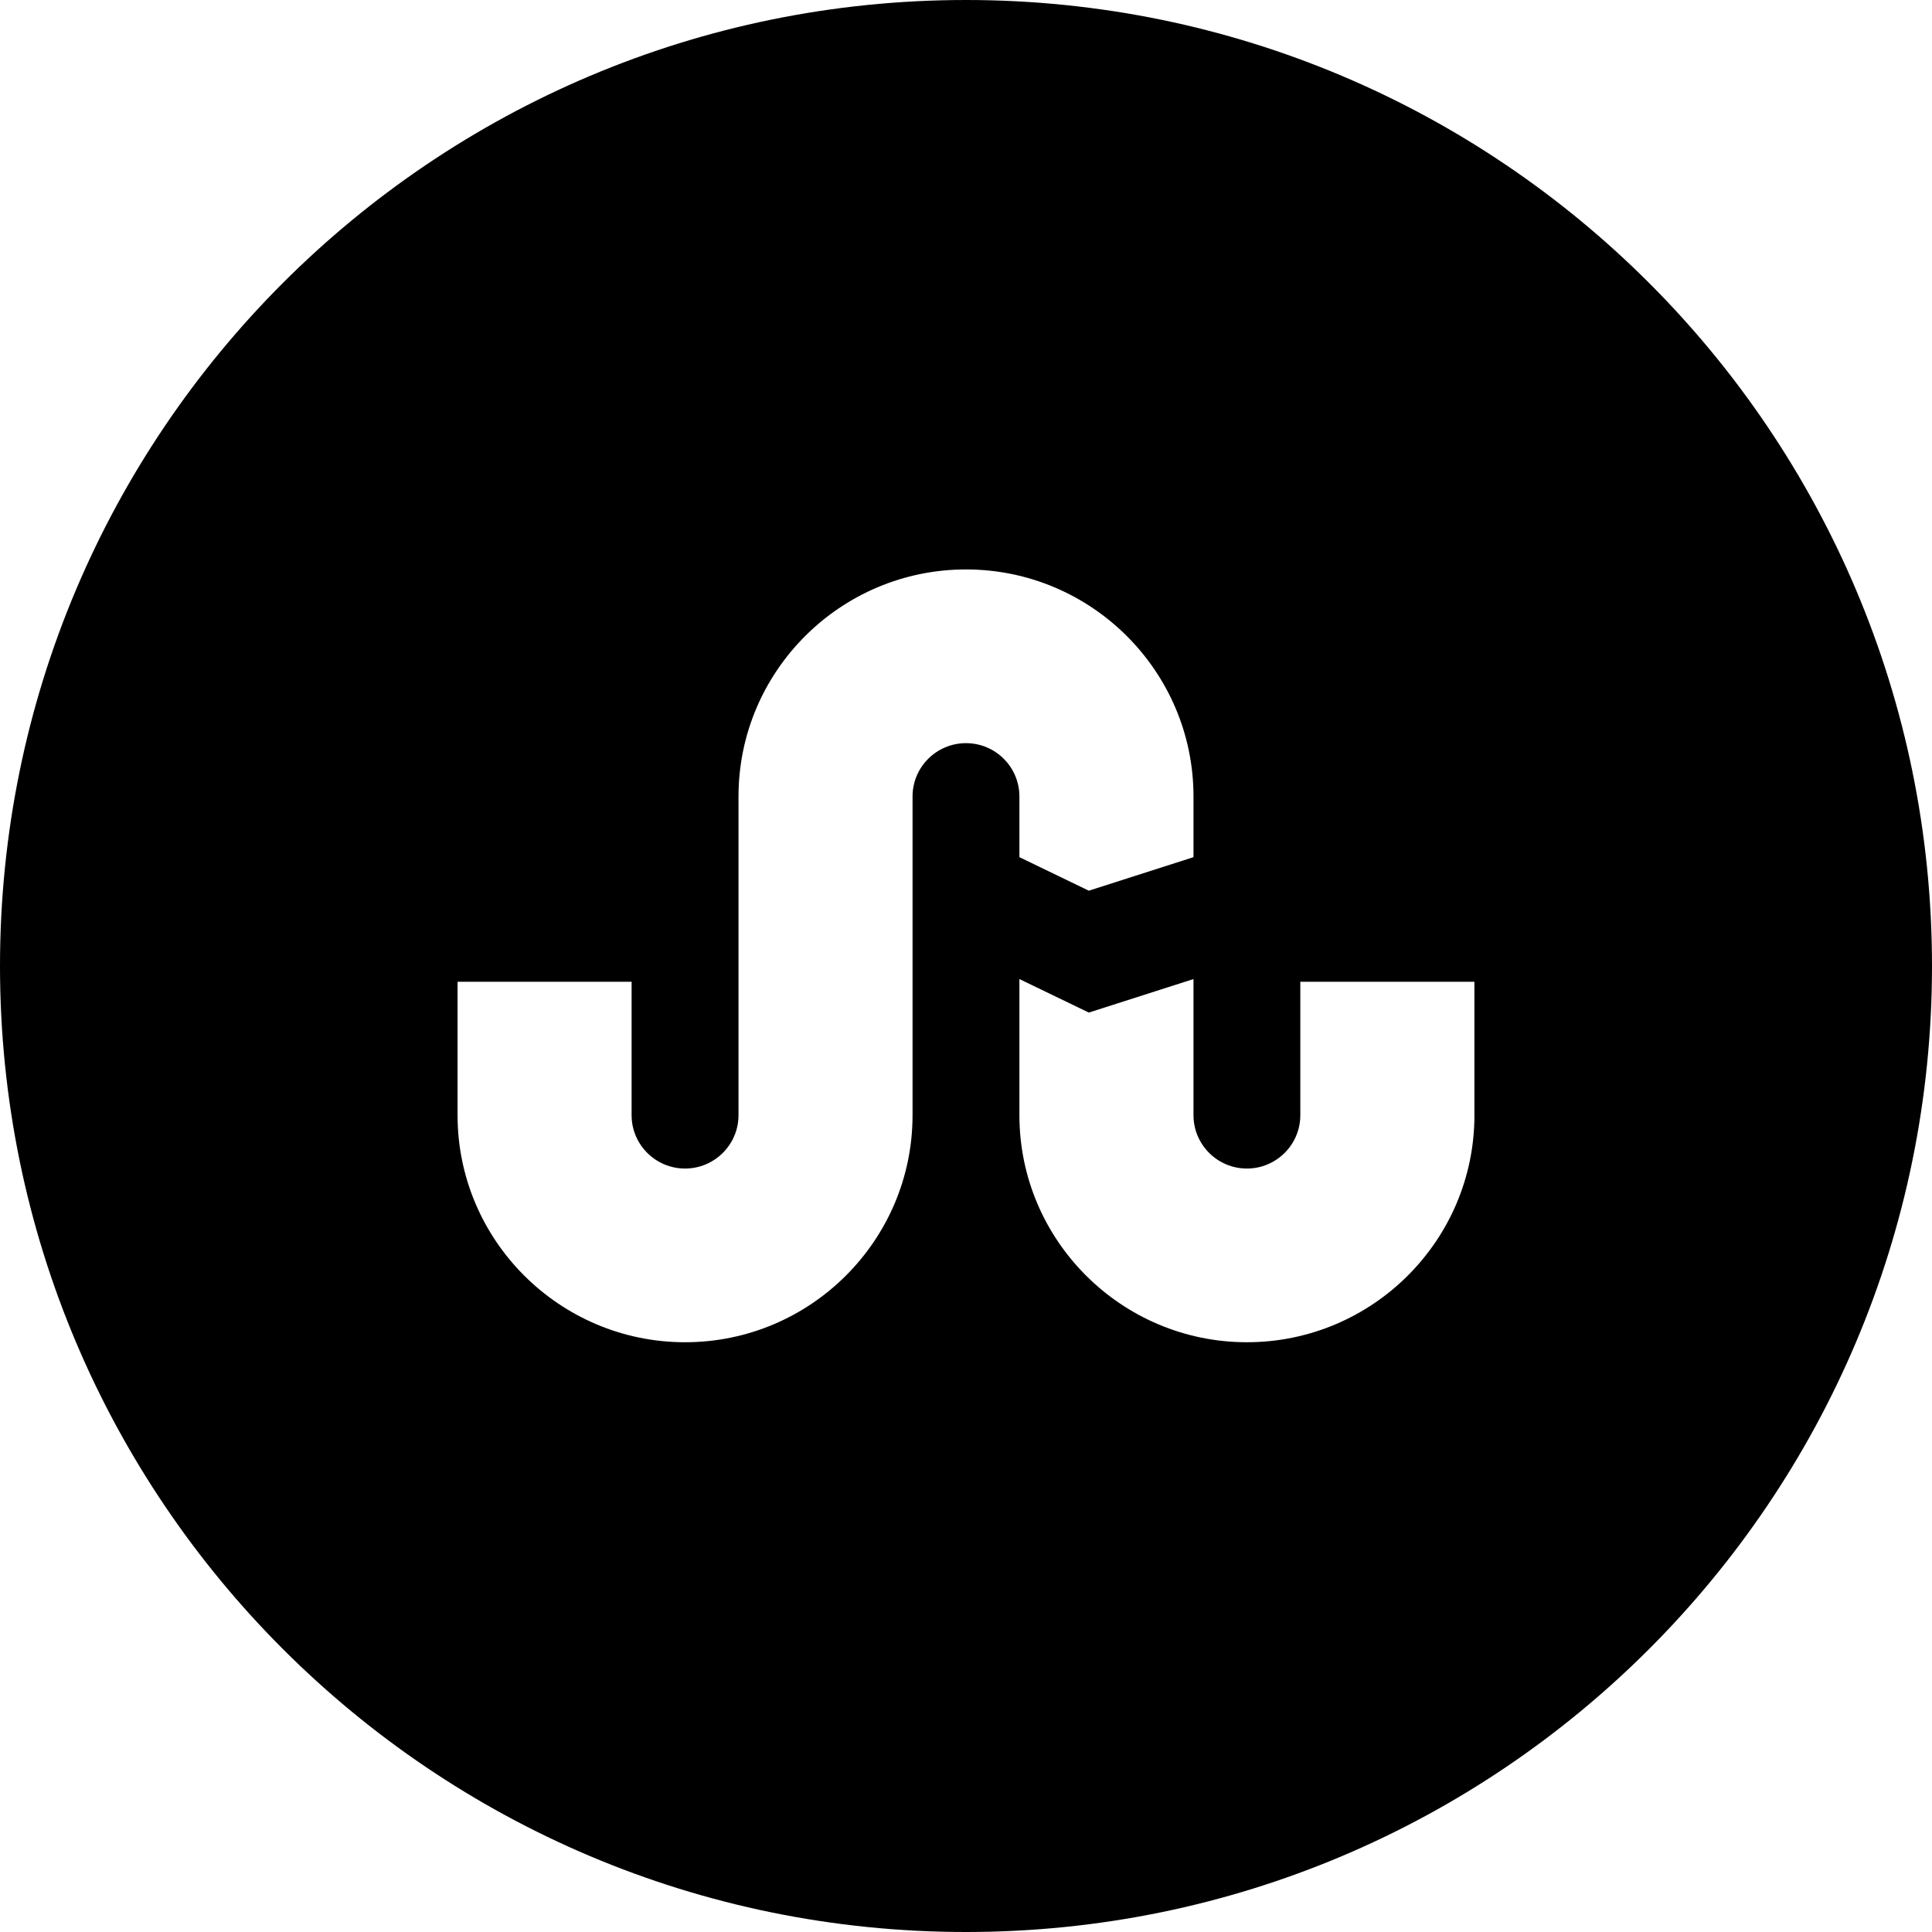 <?xml version="1.0" encoding="iso-8859-1"?>
<!-- Generator: Adobe Illustrator 16.0.0, SVG Export Plug-In . SVG Version: 6.00 Build 0)  -->
<!DOCTYPE svg PUBLIC "-//W3C//DTD SVG 1.1//EN" "http://www.w3.org/Graphics/SVG/1.1/DTD/svg11.dtd">
<svg version="1.1" id="Capa_1" xmlns="http://www.w3.org/2000/svg" xmlns:xlink="http://www.w3.org/1999/xlink" x="0px" y="0px"
	 width="96px" height="96px" viewBox="0 0 96 96" style="enable-background:new 0 0 96 96;" xml:space="preserve">
<path d="M48,0C21.488,0,0,21.49,0,48c0,26.511,21.488,48,48,48c26.51,0,48-21.489,48-48C96,21.49,74.51,0,48,0z M48,36.927
	c-1.465,0-2.656,1.188-2.656,2.649v15.838c0,6.221-5.07,11.281-11.303,11.281s-11.305-5.061-11.305-11.281v-6.631h8.648v6.631
	c0,1.461,1.191,2.65,2.656,2.65c1.463,0,2.656-1.189,2.656-2.65V39.576c0-6.221,5.07-11.281,11.303-11.281
	s11.305,5.061,11.305,11.281v3.016l-5.201,1.666l-3.449-1.666v-3.016C50.654,38.115,49.465,36.927,48,36.927z M73.264,55.414
	c0,6.221-5.072,11.281-11.305,11.281c-6.234,0-11.305-5.061-11.305-11.281v-6.765l3.449,1.665l5.201-1.665v6.765
	c0,1.461,1.189,2.65,2.654,2.65s2.654-1.189,2.654-2.65v-6.631h8.65V55.414z"/>
<g>
</g>
<g>
</g>
<g>
</g>
<g>
</g>
<g>
</g>
<g>
</g>
<g>
</g>
<g>
</g>
<g>
</g>
<g>
</g>
<g>
</g>
<g>
</g>
<g>
</g>
<g>
</g>
<g>
</g>
</svg>
